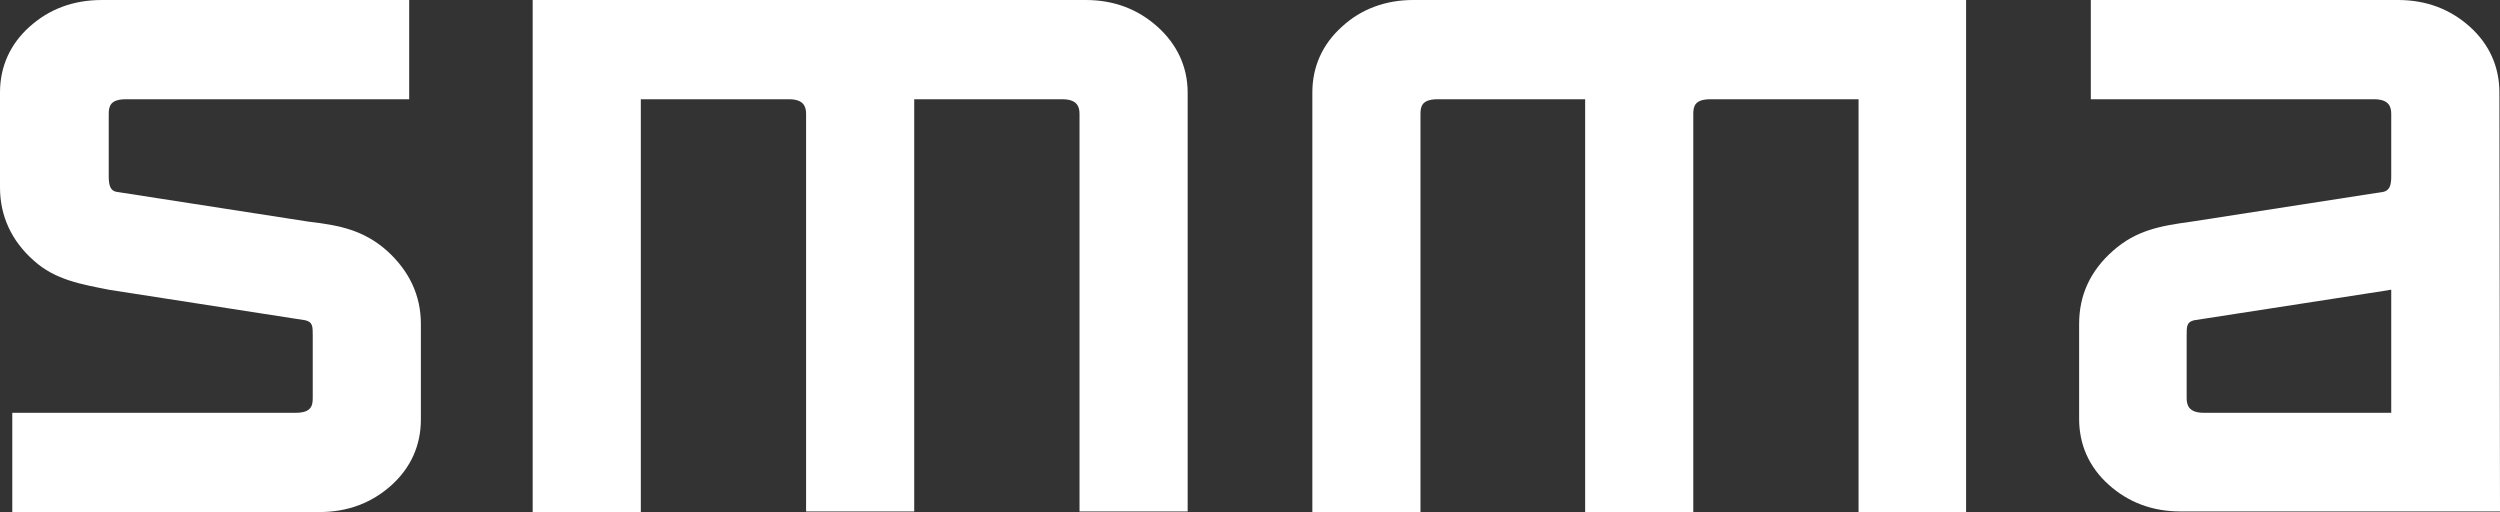 <svg xmlns="http://www.w3.org/2000/svg" width="83" height="17" viewBox="0 0 83 17" fill="none"><rect x="0" y="0" width="83" height="17" fill="#333333" stroke="none"/><g clip-path="url(#clip0_5023_7993)"><path d="M12.851 8.328C12.076 7.641 11.28 7.479 10.24 7.358L3.855 6.367C3.672 6.327 3.61 6.165 3.61 5.862V3.78C3.61 3.517 3.672 3.295 4.182 3.295H13.585V0H3.386C2.427 0 1.632 0.303 0.979 0.889C0.326 1.476 0 2.224 0 3.073V6.226C0 7.176 0.388 8.005 1.122 8.652C1.836 9.298 2.713 9.44 3.631 9.622L10.138 10.633C10.383 10.693 10.383 10.835 10.383 11.138V13.22C10.383 13.483 10.322 13.705 9.812 13.705H0.408V17H10.607C11.545 17 12.341 16.697 12.994 16.111C13.646 15.524 13.973 14.777 13.973 13.928V10.754C13.973 9.804 13.585 8.995 12.851 8.328Z" fill="white"></path><path d="M38.43 0.889C37.777 0.303 36.982 0 36.044 0H17.685V17H21.275V3.295H26.191C26.681 3.295 26.762 3.537 26.762 3.78V16.98H30.352V3.295H35.268C35.758 3.295 35.84 3.537 35.84 3.78V16.98H39.43V3.073C39.43 2.224 39.083 1.476 38.43 0.889Z" fill="white"></path><path d="M73.168 13.705C72.678 13.705 72.597 13.463 72.597 13.22V11.138C72.597 10.835 72.597 10.693 72.842 10.633L79.247 9.642L79.349 9.622H79.389V13.705H73.168ZM82.98 3.073C82.98 2.224 82.653 1.476 82 0.889C81.348 0.303 80.552 0 79.614 0H69.415V3.295H78.818C79.308 3.295 79.389 3.537 79.389 3.78V5.862C79.389 6.165 79.328 6.307 79.145 6.367L72.76 7.358C71.72 7.499 70.924 7.641 70.149 8.328C69.394 8.995 69.027 9.804 69.027 10.754V13.907C69.027 14.756 69.354 15.504 70.006 16.09C70.659 16.677 71.455 16.98 72.393 16.98H83L82.98 3.073Z" fill="white"></path><path d="M44.55 0.889C43.897 1.476 43.57 2.224 43.57 3.073V17H47.16V3.78C47.16 3.517 47.222 3.295 47.732 3.295H52.627V17H56.217V3.78C56.217 3.517 56.279 3.295 56.788 3.295H61.704V17H65.274V0H46.916C45.998 0 45.182 0.303 44.55 0.889Z" fill="white"></path></g><defs><clipPath id="clip0_5023_7993"><rect width="83" height="17" fill="white"></rect></clipPath></defs></svg>
